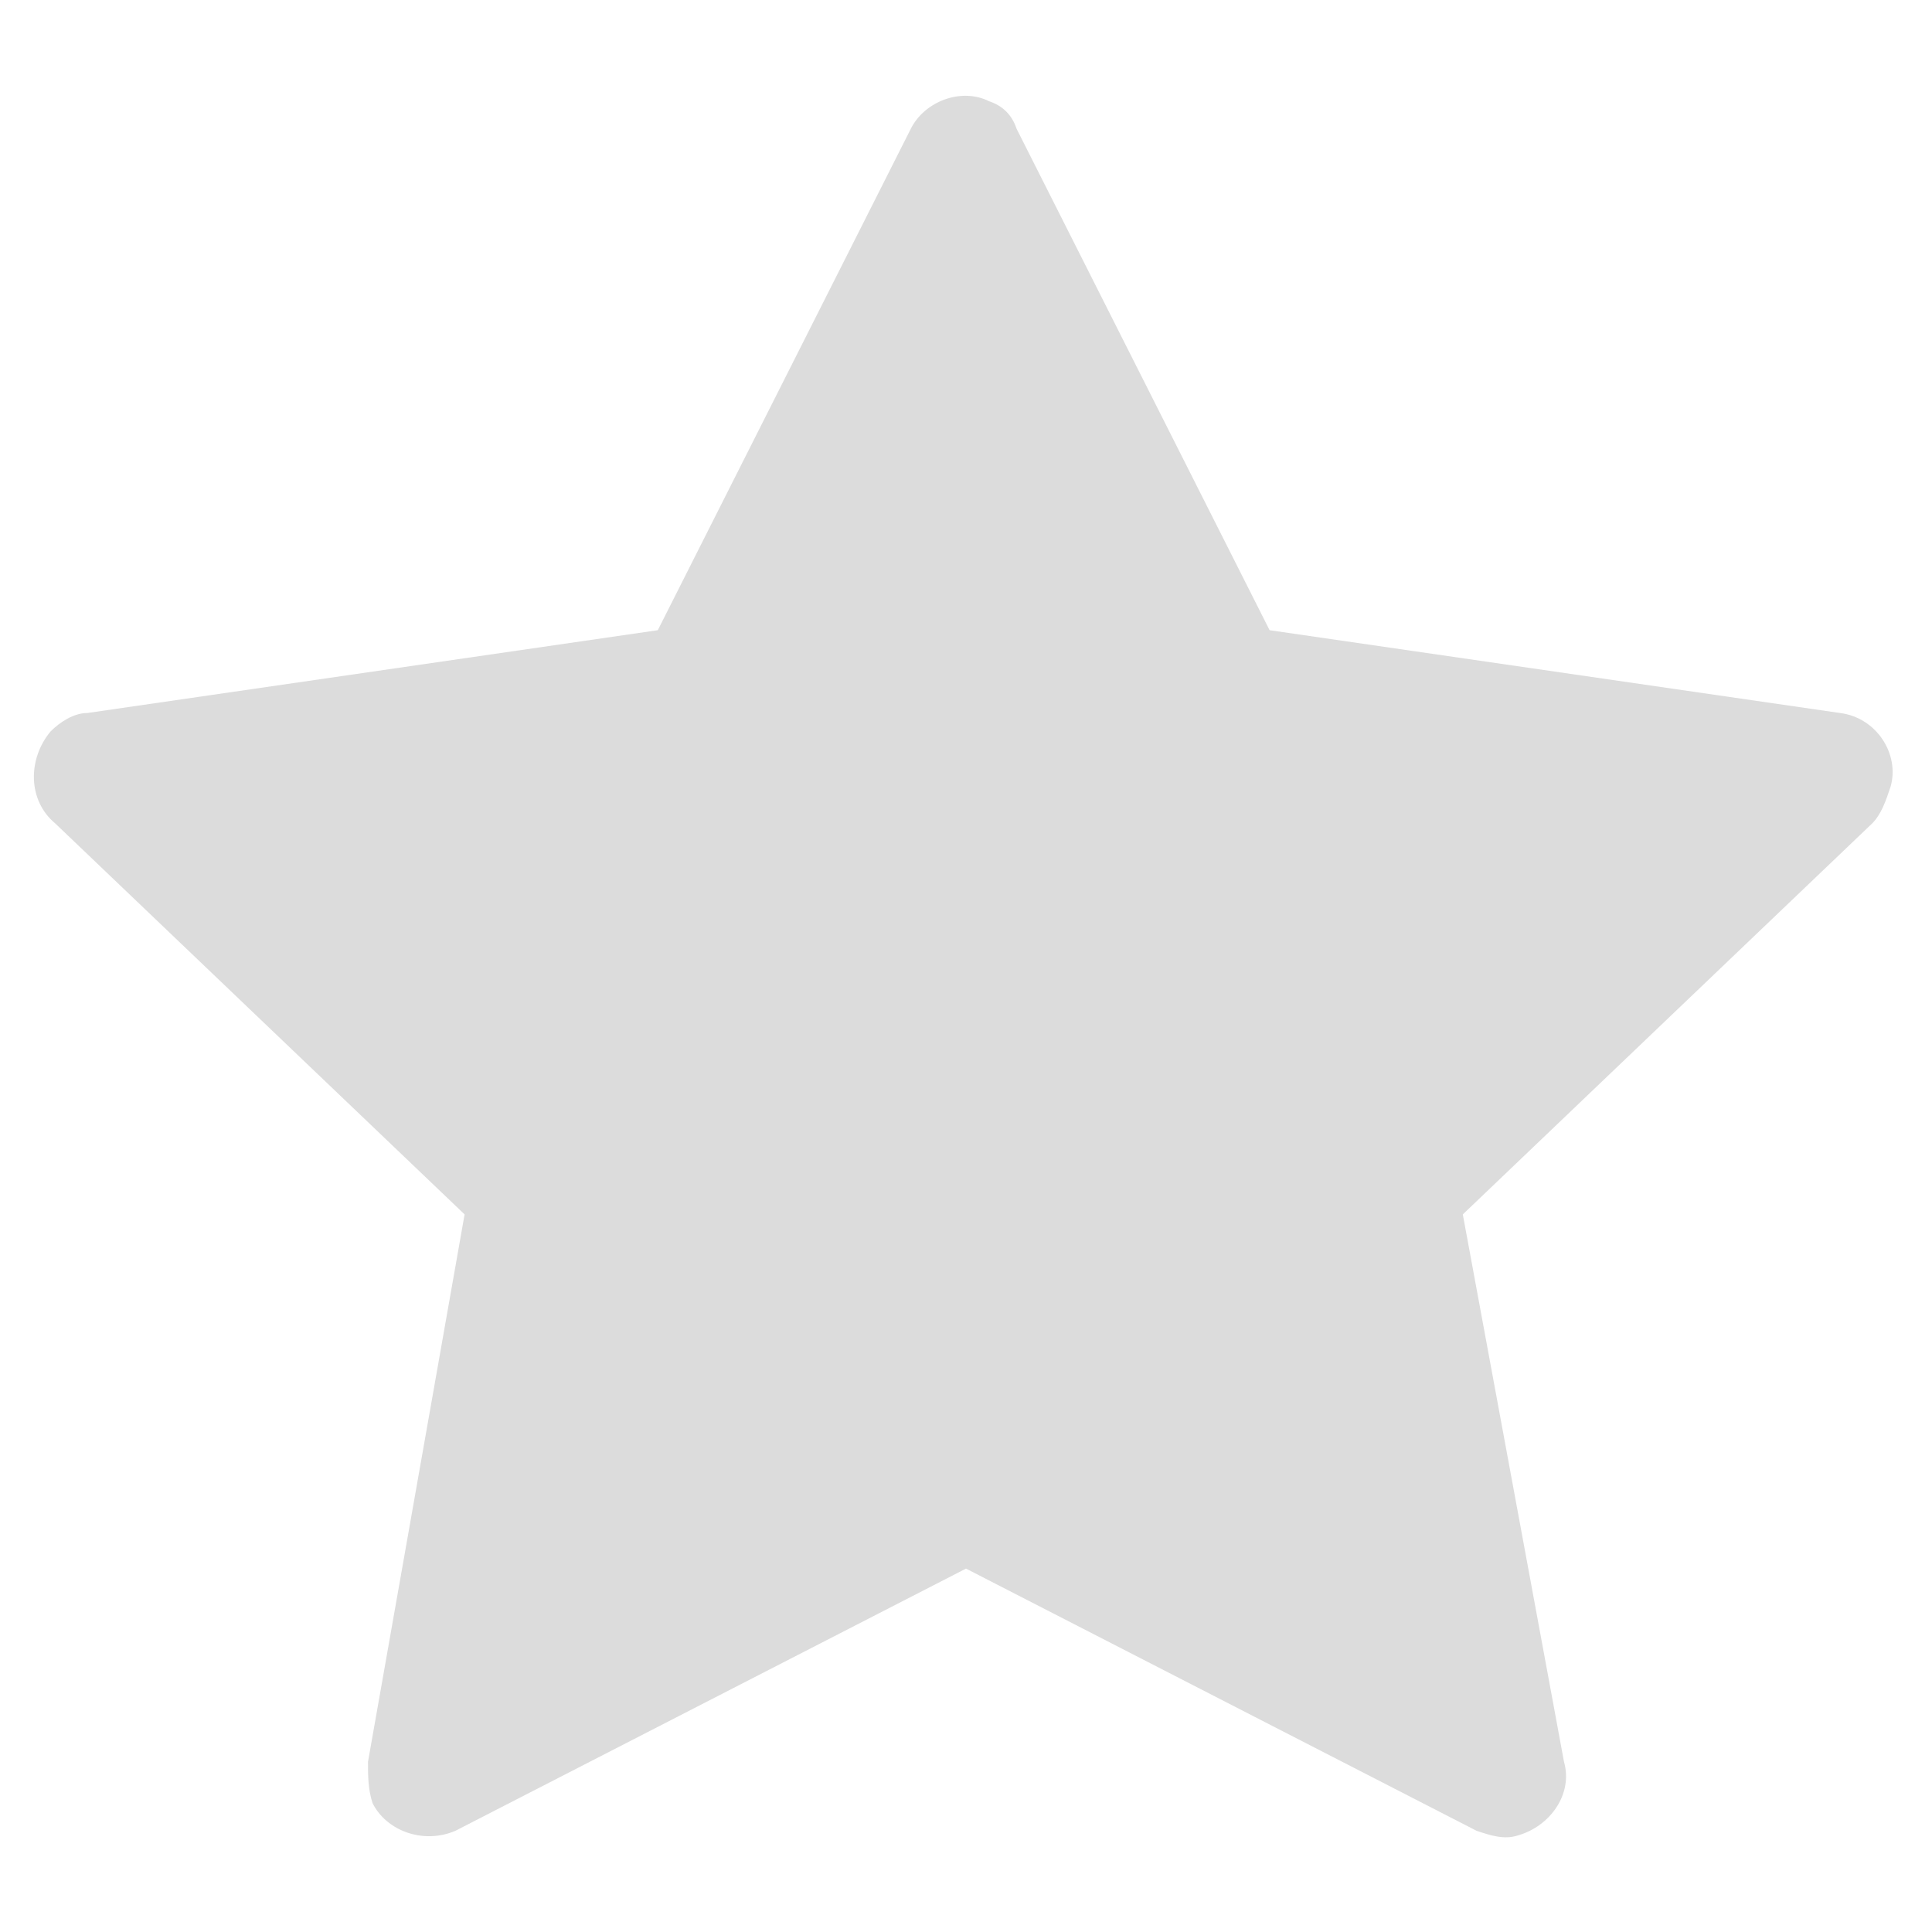 <?xml version="1.0" encoding="utf-8"?>
<!-- Generator: Adobe Illustrator 27.9.0, SVG Export Plug-In . SVG Version: 6.00 Build 0)  -->
<svg version="1.1" id="Layer_1" xmlns="http://www.w3.org/2000/svg" xmlns:xlink="http://www.w3.org/1999/xlink" x="0px" y="0px"
	 viewBox="0 0 42 42" style="enable-background:new 0 0 42 42;" xml:space="preserve">
<style type="text/css">
	.st0{fill:#DCDCDC;}
</style>
<g>
	<g id="star_1">
		<path id="star-fill" class="st0" d="M9.9,39.8c-0.7,0.3-1.5,0-1.8-0.6C8,38.9,8,38.6,8,38.3l2.1-11.9l-8.9-8.5
			c-0.6-0.5-0.6-1.4-0.1-2c0.2-0.2,0.5-0.4,0.8-0.4l12.4-1.8l5.5-10.9c0.3-0.6,1.1-0.9,1.7-0.6c0.3,0.1,0.5,0.3,0.6,0.6l5.5,10.9
			l12.4,1.8c0.8,0.1,1.3,0.9,1.1,1.6c-0.1,0.3-0.2,0.6-0.4,0.8l-8.9,8.5L34,38.3c0.2,0.7-0.3,1.4-1,1.6c-0.3,0.1-0.6,0-0.9-0.1
			L21,34.1L9.9,39.8L9.9,39.8z"/>
	</g>
</g>
</svg>
